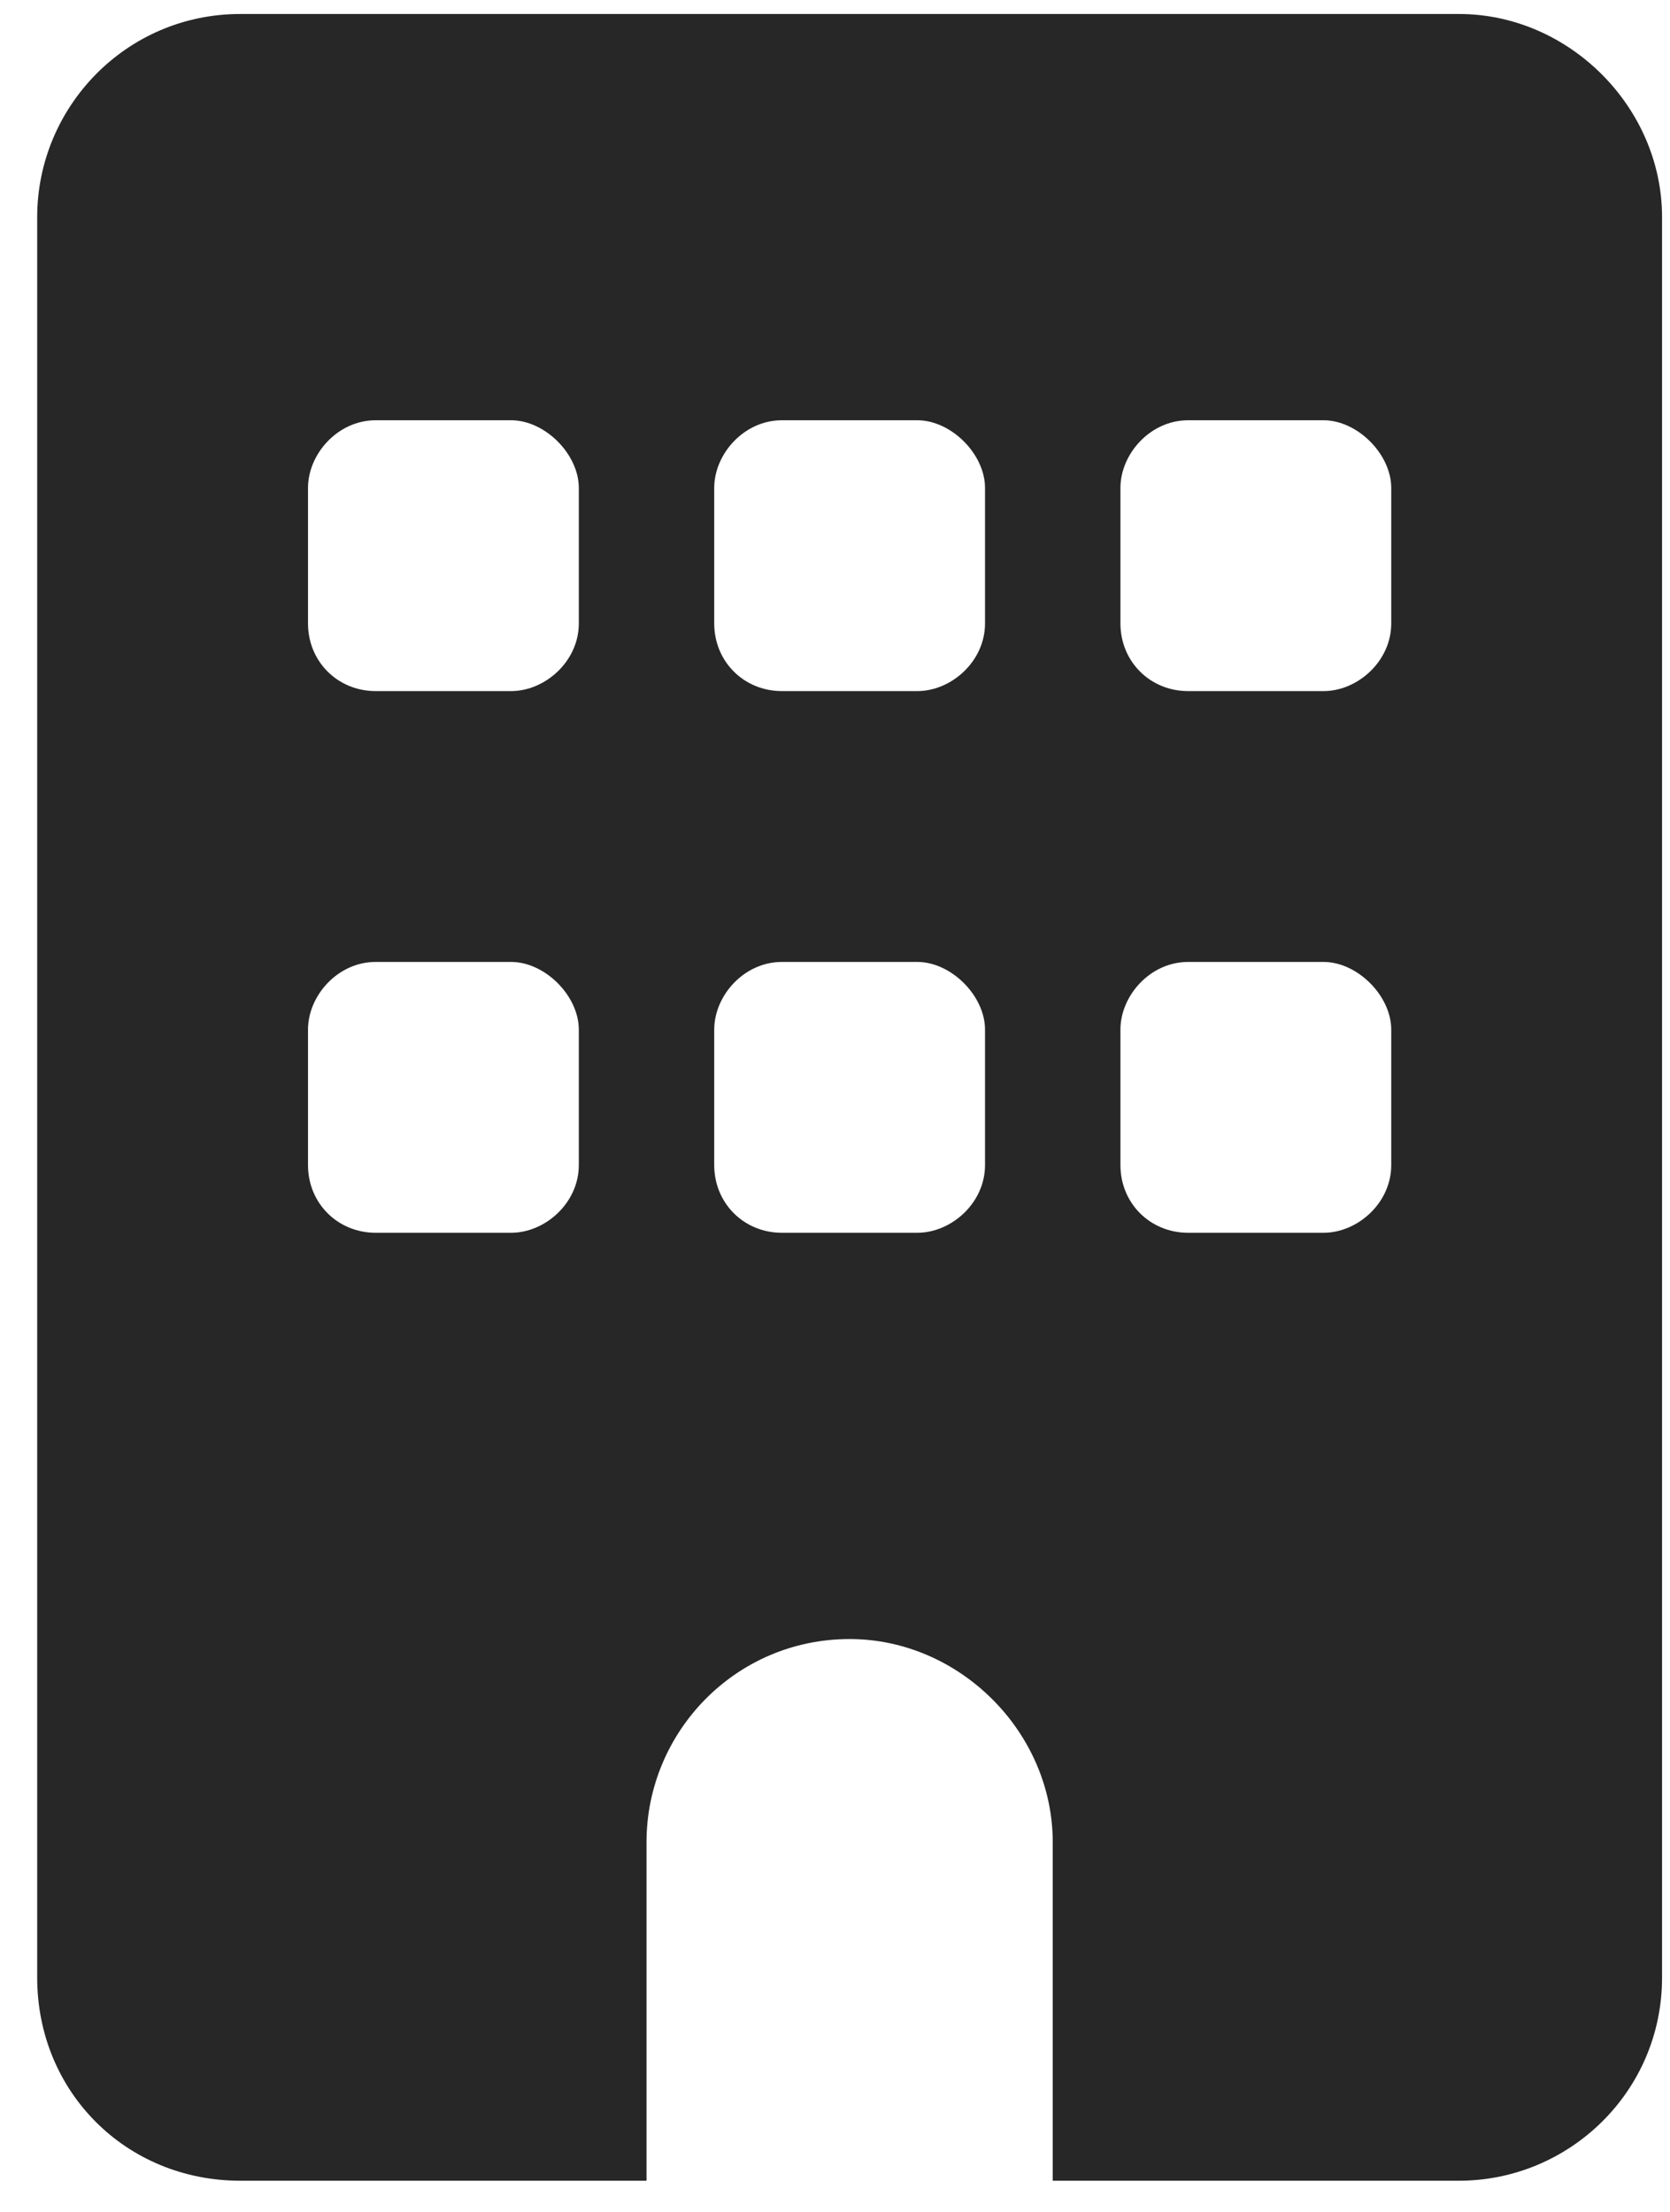 <svg width="37" height="49" viewBox="0 0 37 49" fill="none" xmlns="http://www.w3.org/2000/svg">
<path d="M5.324 0.31H32.324C34.761 0.31 36.824 2.373 36.824 4.81V43.81C36.824 46.341 34.761 48.31 32.324 48.31H23.324V40.81C23.324 38.373 21.261 36.31 18.824 36.31C16.293 36.31 14.324 38.373 14.324 40.81V48.31H5.324C2.792 48.31 0.824 46.341 0.824 43.81V4.81C0.824 2.373 2.792 0.31 5.324 0.31ZM6.824 22.81V25.81C6.824 26.654 7.48 27.31 8.324 27.31H11.324C12.074 27.31 12.824 26.654 12.824 25.81V22.81C12.824 22.06 12.074 21.31 11.324 21.31H8.324C7.48 21.31 6.824 22.06 6.824 22.81ZM17.324 21.31C16.48 21.31 15.824 22.06 15.824 22.81V25.81C15.824 26.654 16.48 27.31 17.324 27.31H20.324C21.074 27.31 21.824 26.654 21.824 25.81V22.81C21.824 22.06 21.074 21.31 20.324 21.31H17.324ZM24.824 22.81V25.81C24.824 26.654 25.48 27.31 26.324 27.31H29.324C30.074 27.31 30.824 26.654 30.824 25.81V22.81C30.824 22.06 30.074 21.31 29.324 21.31H26.324C25.48 21.31 24.824 22.06 24.824 22.81ZM8.324 9.31C7.48 9.31 6.824 10.06 6.824 10.81V13.81C6.824 14.654 7.48 15.31 8.324 15.31H11.324C12.074 15.31 12.824 14.654 12.824 13.81V10.81C12.824 10.06 12.074 9.31 11.324 9.31H8.324ZM15.824 10.81V13.81C15.824 14.654 16.48 15.31 17.324 15.31H20.324C21.074 15.31 21.824 14.654 21.824 13.81V10.81C21.824 10.06 21.074 9.31 20.324 9.31H17.324C16.48 9.31 15.824 10.06 15.824 10.81ZM26.324 9.31C25.48 9.31 24.824 10.06 24.824 10.81V13.81C24.824 14.654 25.48 15.31 26.324 15.31H29.324C30.074 15.31 30.824 14.654 30.824 13.81V10.81C30.824 10.06 30.074 9.31 29.324 9.31H26.324Z" fill="#272727"/>
</svg>
